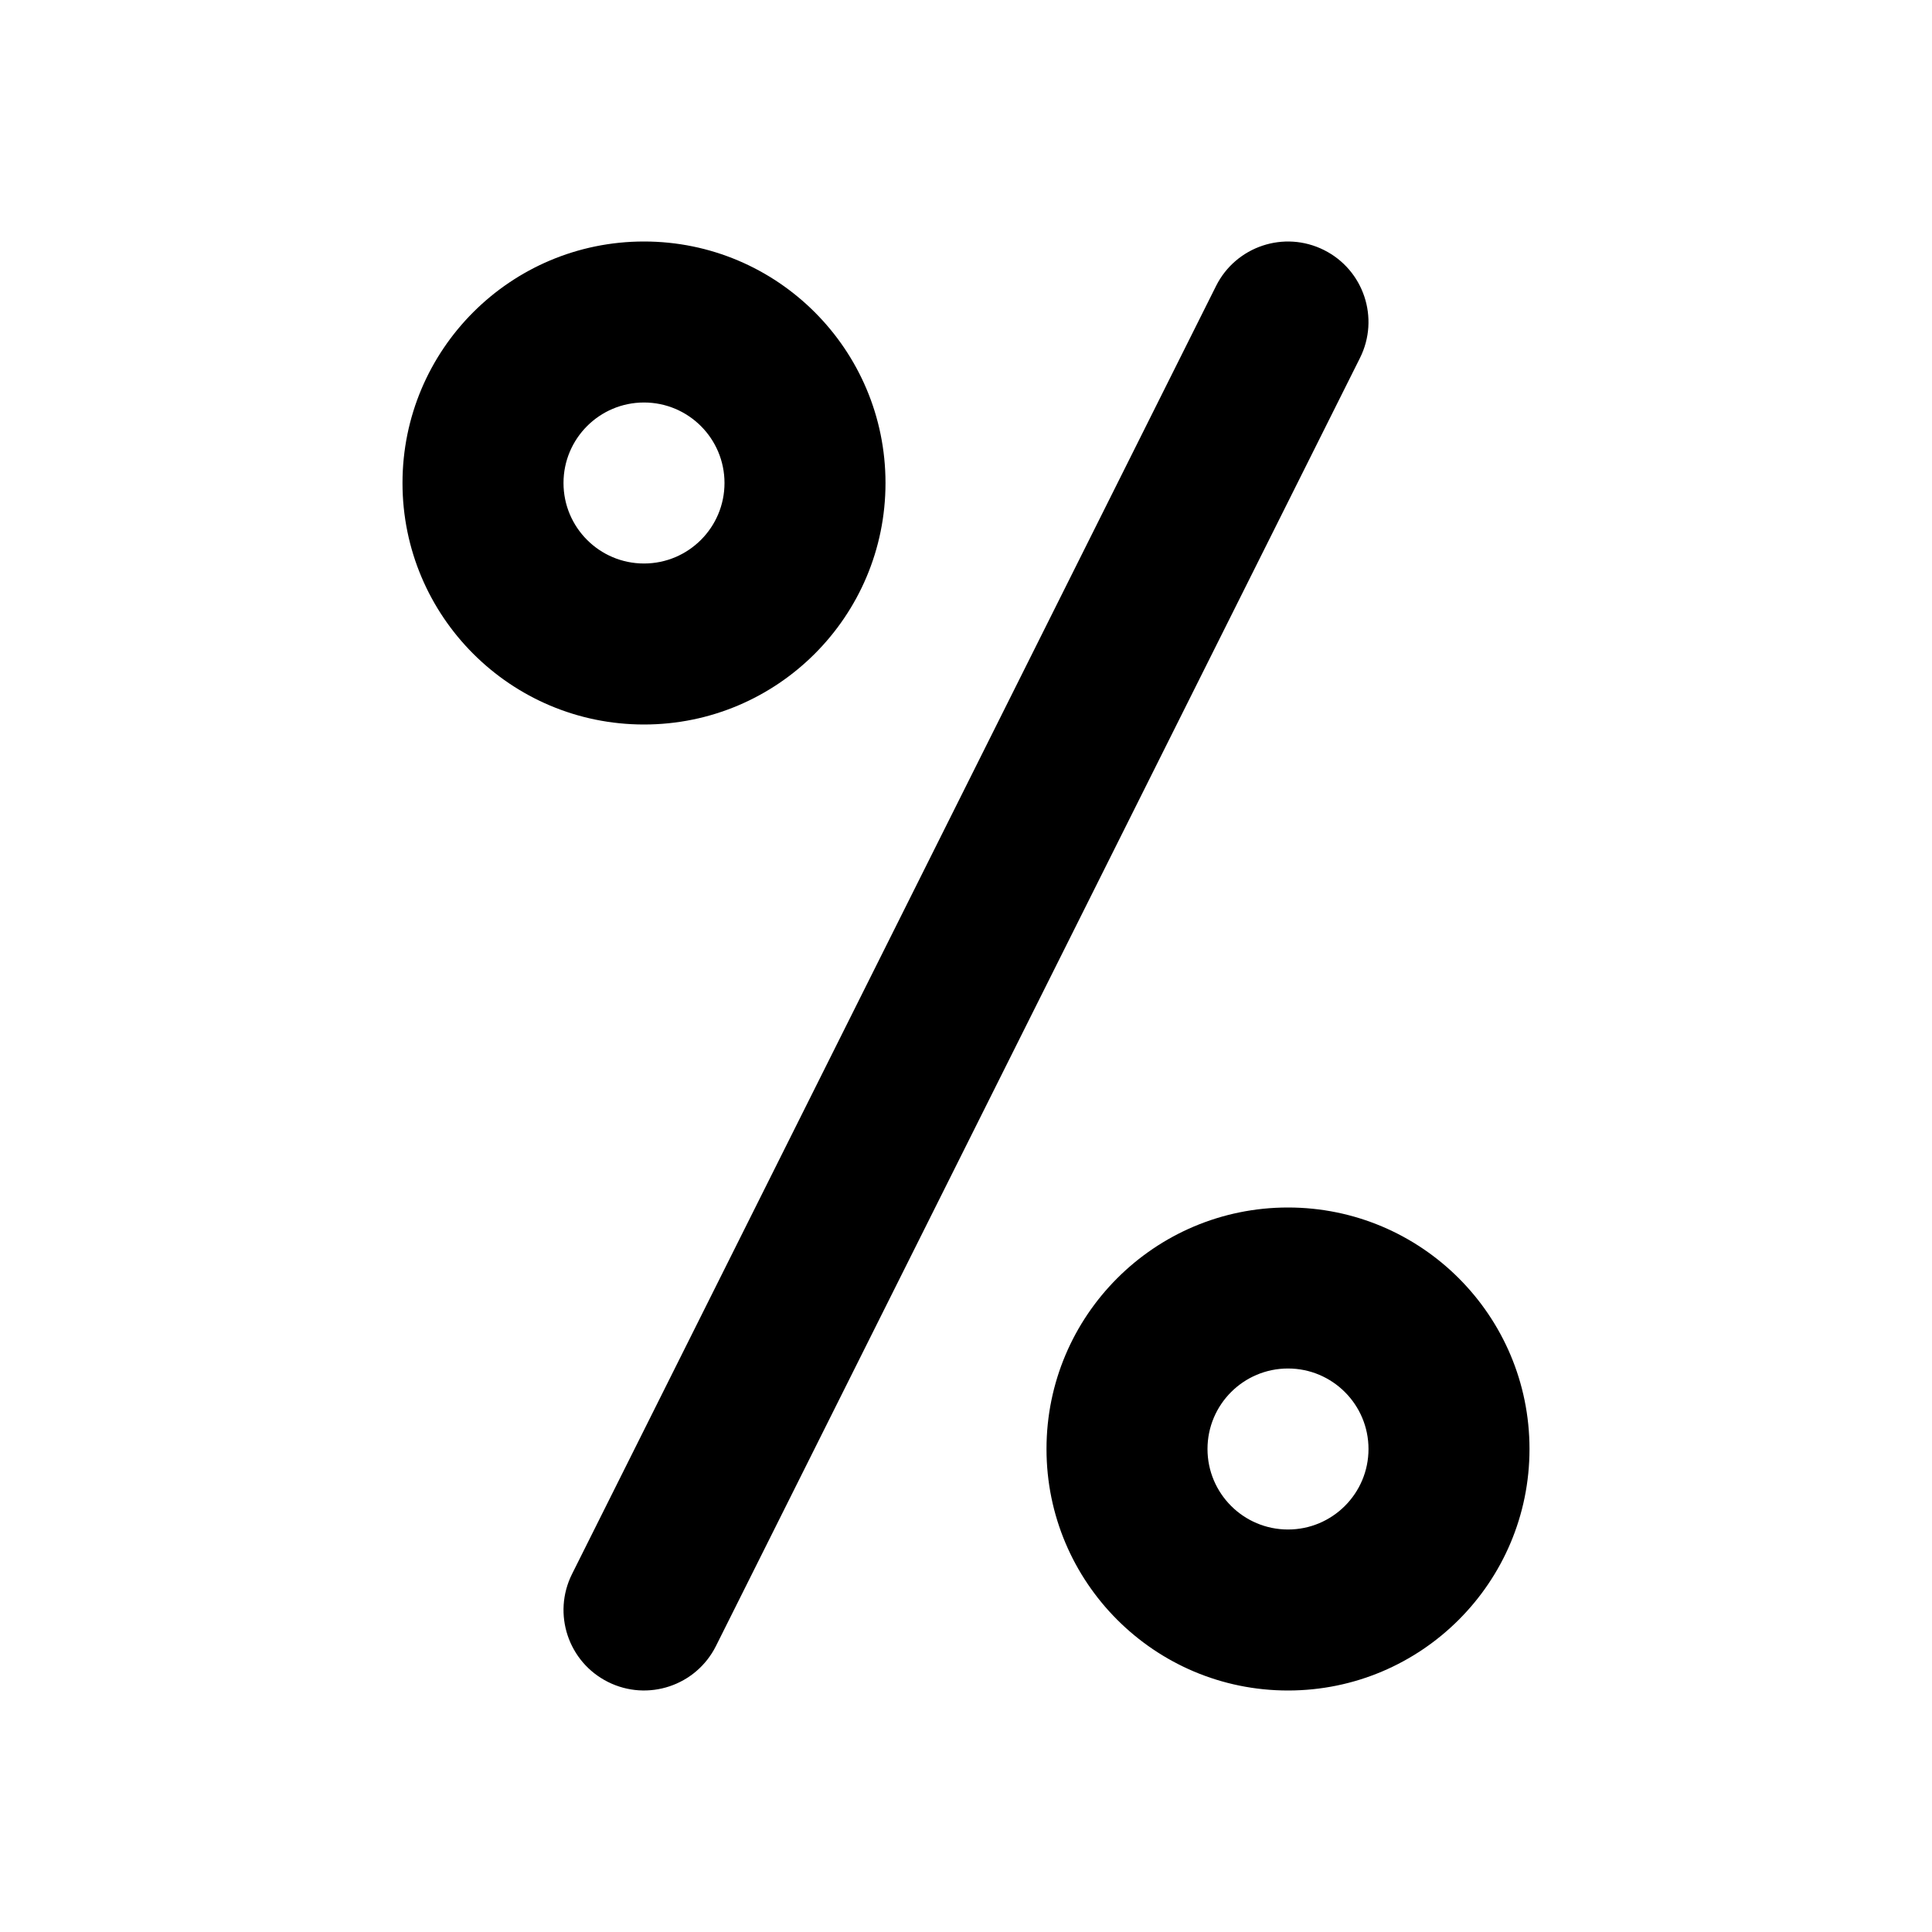 <svg width="24" height="24" viewBox="0 0 24 24" fill="none" xmlns="http://www.w3.org/2000/svg">
<g clip-path="url(#clip0_3_10929)">
<path fill-rule="evenodd" clip-rule="evenodd" d="M16.894 4.447C17.141 3.953 16.941 3.353 16.447 3.106C15.953 2.859 15.353 3.059 15.106 3.553L7.106 19.553C6.859 20.047 7.059 20.647 7.553 20.894C8.047 21.141 8.647 20.941 8.894 20.447L16.894 4.447ZM8 5C7.448 5 7 5.448 7 6C7 6.552 7.448 7 8 7C8.552 7 9 6.552 9 6C9 5.448 8.552 5 8 5ZM5 6C5 4.343 6.343 3 8 3C9.657 3 11 4.343 11 6C11 7.657 9.657 9 8 9C6.343 9 5 7.657 5 6ZM16 17C15.448 17 15 17.448 15 18C15 18.552 15.448 19 16 19C16.552 19 17 18.552 17 18C17 17.448 16.552 17 16 17ZM13 18C13 16.343 14.343 15 16 15C17.657 15 19 16.343 19 18C19 19.657 17.657 21 16 21C14.343 21 13 19.657 13 18Z" fill="black"/>
</g>
<defs>
<clipPath id="clip0_3_10929">
<rect width="24" height="24" fill="white"/>
</clipPath>
</defs>
</svg>
